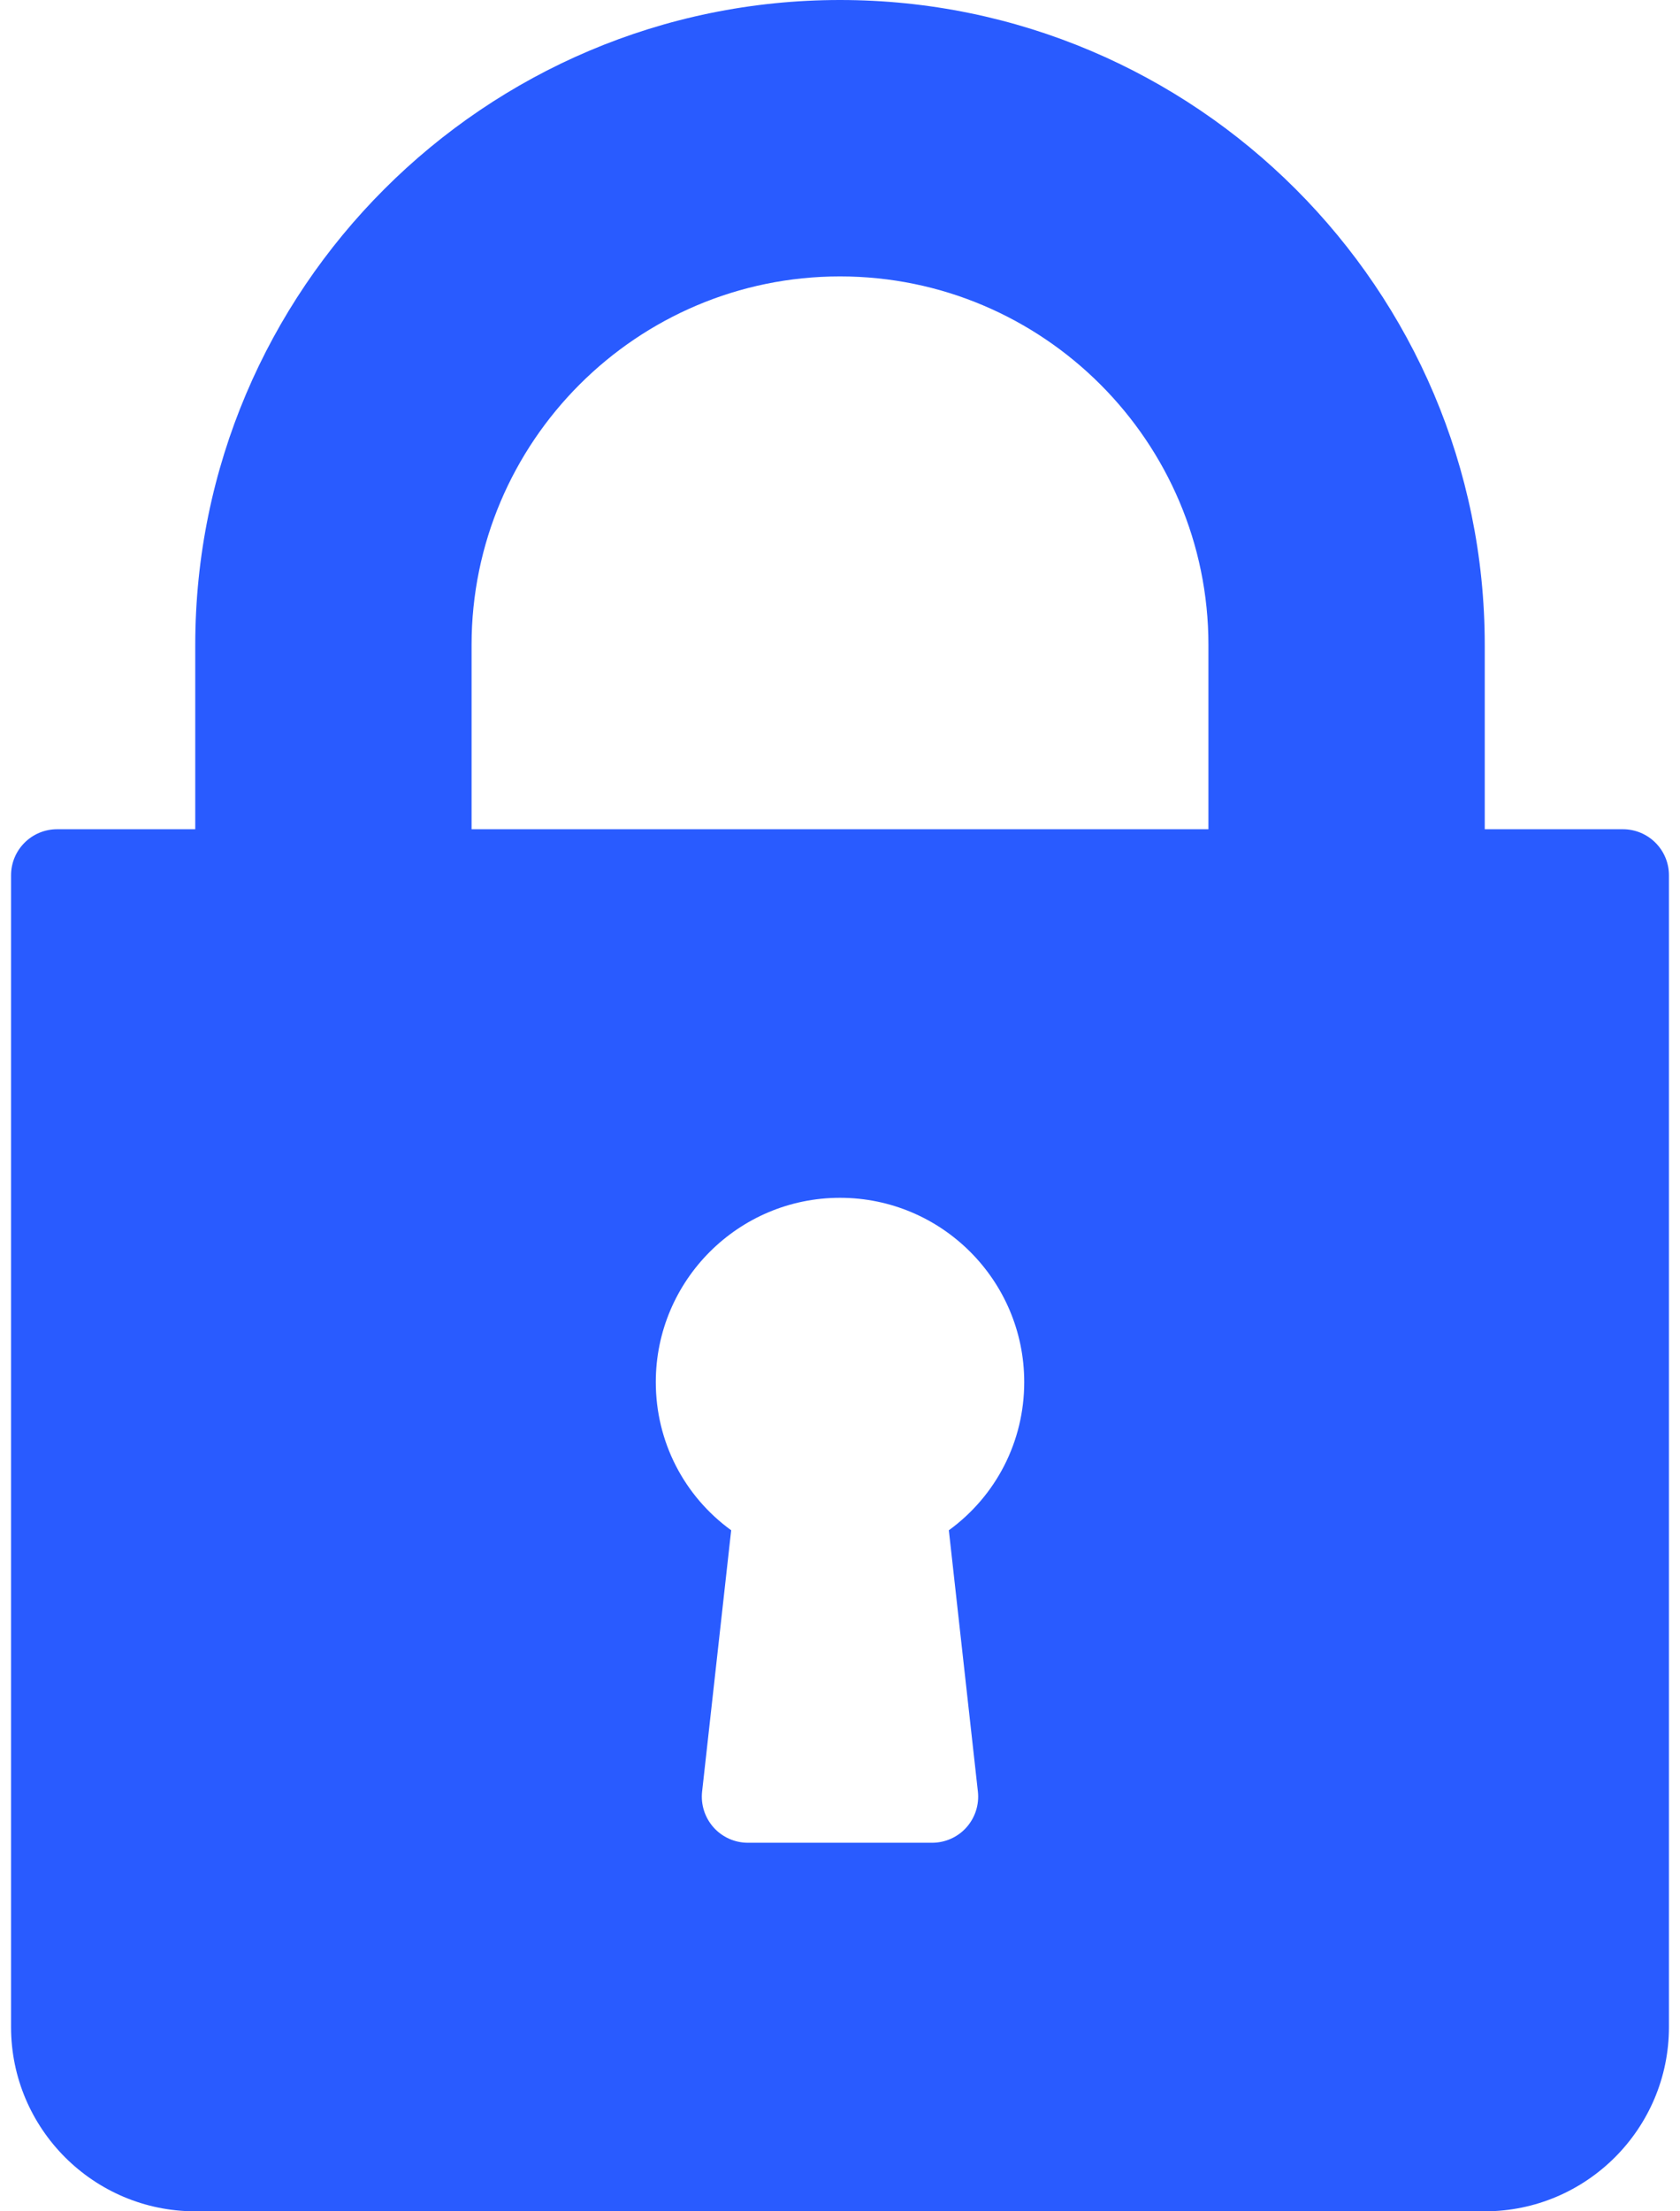 <svg width="76" height="100" viewBox="0 0 76 100" fill="none" xmlns="http://www.w3.org/2000/svg">
<path d="M73.417 37.5H67.167V29.167C67.167 13.084 54.083 0 38 0C21.917 0 8.833 13.084 8.833 29.167V37.5H2.583C1.432 37.5 0.5 38.432 0.5 39.583V91.667C0.5 96.263 4.237 100 8.833 100H67.167C71.763 100 75.5 96.263 75.5 91.667V39.583C75.5 38.432 74.568 37.5 73.417 37.5ZM44.238 81.02C44.303 81.608 44.114 82.198 43.719 82.64C43.324 83.081 42.759 83.333 42.167 83.333H33.833C33.241 83.333 32.676 83.081 32.281 82.64C31.886 82.198 31.697 81.608 31.762 81.02L33.077 69.202C30.942 67.649 29.667 65.194 29.667 62.5C29.667 57.904 33.404 54.167 38 54.167C42.596 54.167 46.334 57.904 46.334 62.5C46.334 65.194 45.058 67.649 42.924 69.202L44.238 81.02ZM54.667 37.5H21.333V29.167C21.333 19.977 28.81 12.5 38 12.5C47.19 12.5 54.667 19.977 54.667 29.167V37.5Z" fill="#295BFF"/>
</svg>
